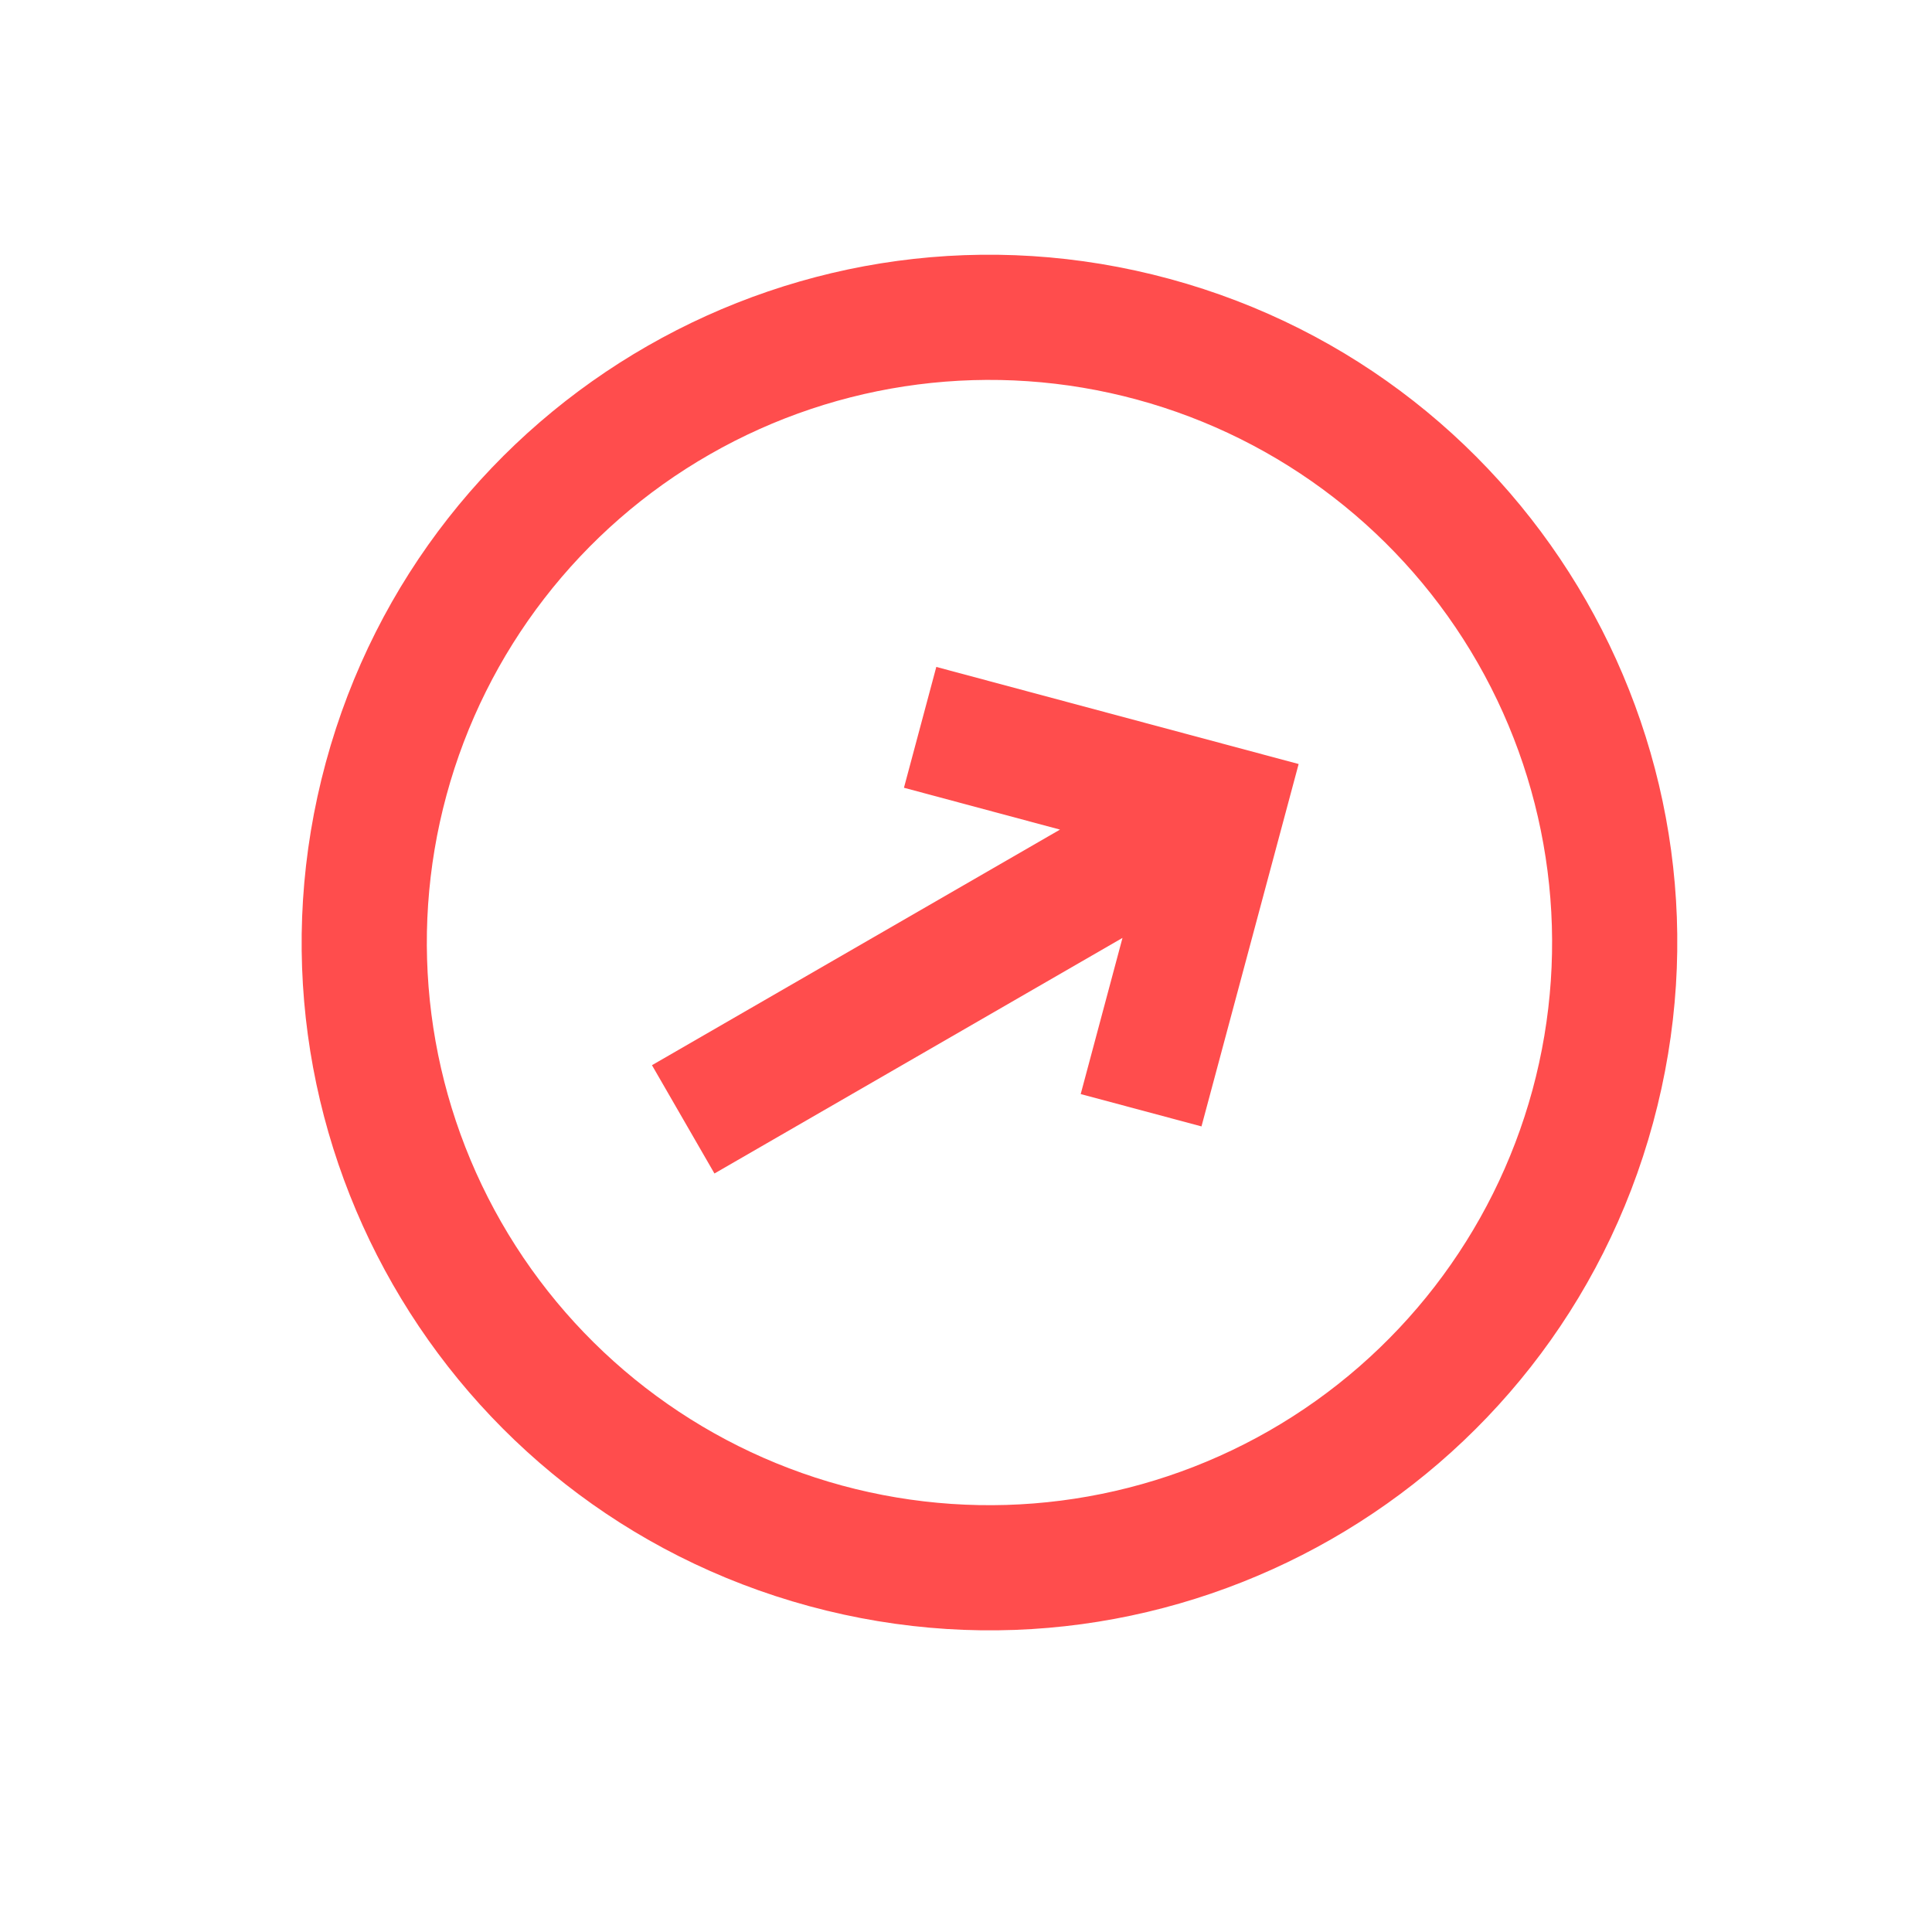 <svg width="35" height="35" viewBox="0 0 35 35" fill="none" xmlns="http://www.w3.org/2000/svg">
<path d="M19.578 19.82L21.766 20.406L23.526 13.841L16.962 12.082L16.376 14.271L19.203 15.029L11.811 19.297L12.943 21.259L20.335 16.991L19.578 19.82Z" fill="#FF4D4D"/>
<path fill-rule="evenodd" clip-rule="evenodd" d="M29.947 20.34C31.751 13.7 27.83 6.857 21.19 5.053C14.55 3.25 7.707 7.17 5.903 13.81C4.1 20.45 8.02 27.294 14.66 29.097C21.3 30.9 28.144 26.98 29.947 20.34ZM27.762 19.747C28.47 17.138 28.113 14.354 26.77 12.009C25.426 9.663 23.206 7.947 20.597 7.239C17.988 6.53 15.205 6.887 12.859 8.231C10.513 9.574 8.797 11.795 8.089 14.404C7.38 17.012 7.737 19.796 9.081 22.141C10.425 24.487 12.645 26.203 15.254 26.912C17.863 27.62 20.646 27.263 22.991 25.92C25.337 24.576 27.053 22.355 27.762 19.747Z" fill="#FF4D4D"/>
</svg>
